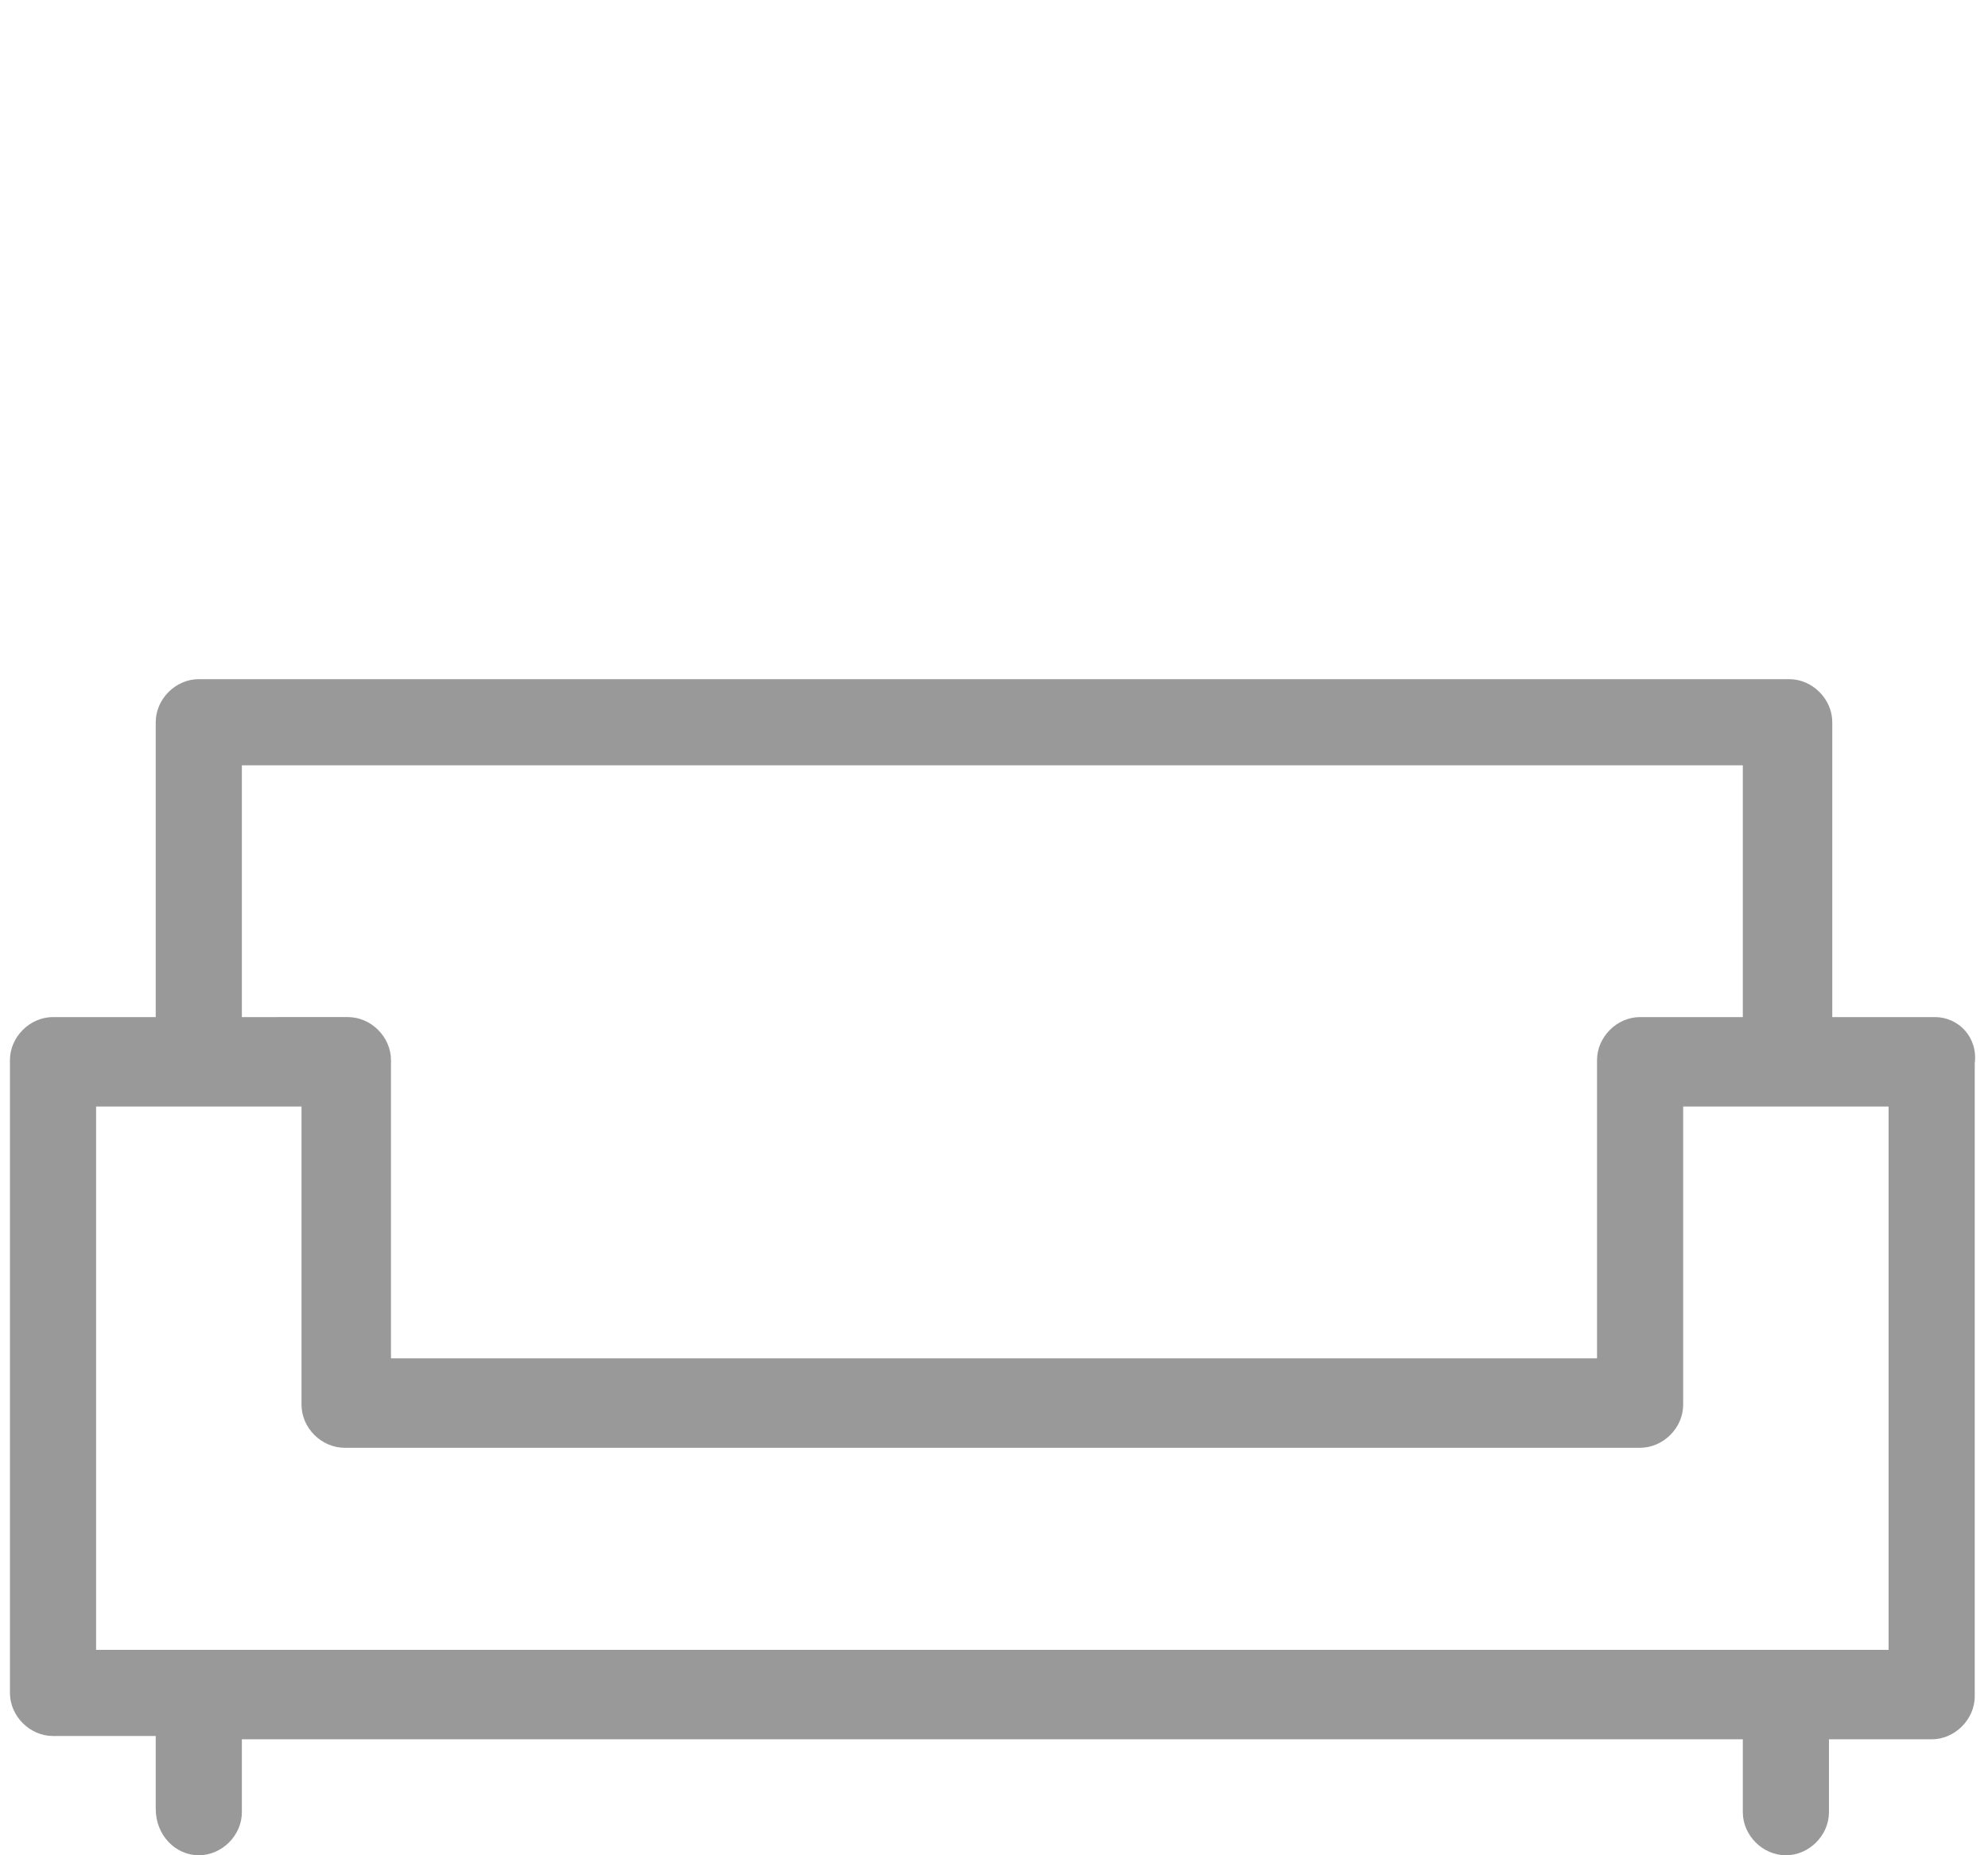 <?xml version="1.0" encoding="utf-8"?>
<!-- Generator: Adobe Illustrator 22.0.1, SVG Export Plug-In . SVG Version: 6.00 Build 0)  -->
<svg version="1.1" id="Layer_1" xmlns="http://www.w3.org/2000/svg" xmlns:xlink="http://www.w3.org/1999/xlink" x="0px" y="0px"
	 viewBox="0 0 60 56" style="enable-background:new 0 0 60 56;" xml:space="preserve">
<style type="text/css">
	.st0{fill:#999999;}
</style>
<path class="st0" d="M58.4,30.7h-3.1v-8.9c0-0.7-0.6-1.3-1.3-1.3H6c-0.7,0-1.3,0.6-1.3,1.3v8.9H1.6c-0.7,0-1.3,0.6-1.3,1.3v19.1
	c0,0.7,0.6,1.3,1.3,1.3h3.1v2.2C4.7,55.4,5.3,56,6,56c0.7,0,1.3-0.6,1.3-1.3v-2.2h45.3v2.2c0,0.7,0.6,1.3,1.3,1.3
	c0.7,0,1.3-0.6,1.3-1.3v-2.2h3.1c0.7,0,1.3-0.6,1.3-1.3V32.1C59.7,31.3,59.1,30.7,58.4,30.7z M7.3,23.1h45.3v7.6h-3.1
	c-0.7,0-1.3,0.6-1.3,1.3v9H11.8v-9c0-0.7-0.6-1.3-1.3-1.3H7.3V23.1z M57.1,49.8H2.9V33.4h6.2v9c0,0.7,0.6,1.3,1.3,1.3h39.1
	c0.7,0,1.3-0.6,1.3-1.3v-9h6.2V49.8z"/>
</svg>
